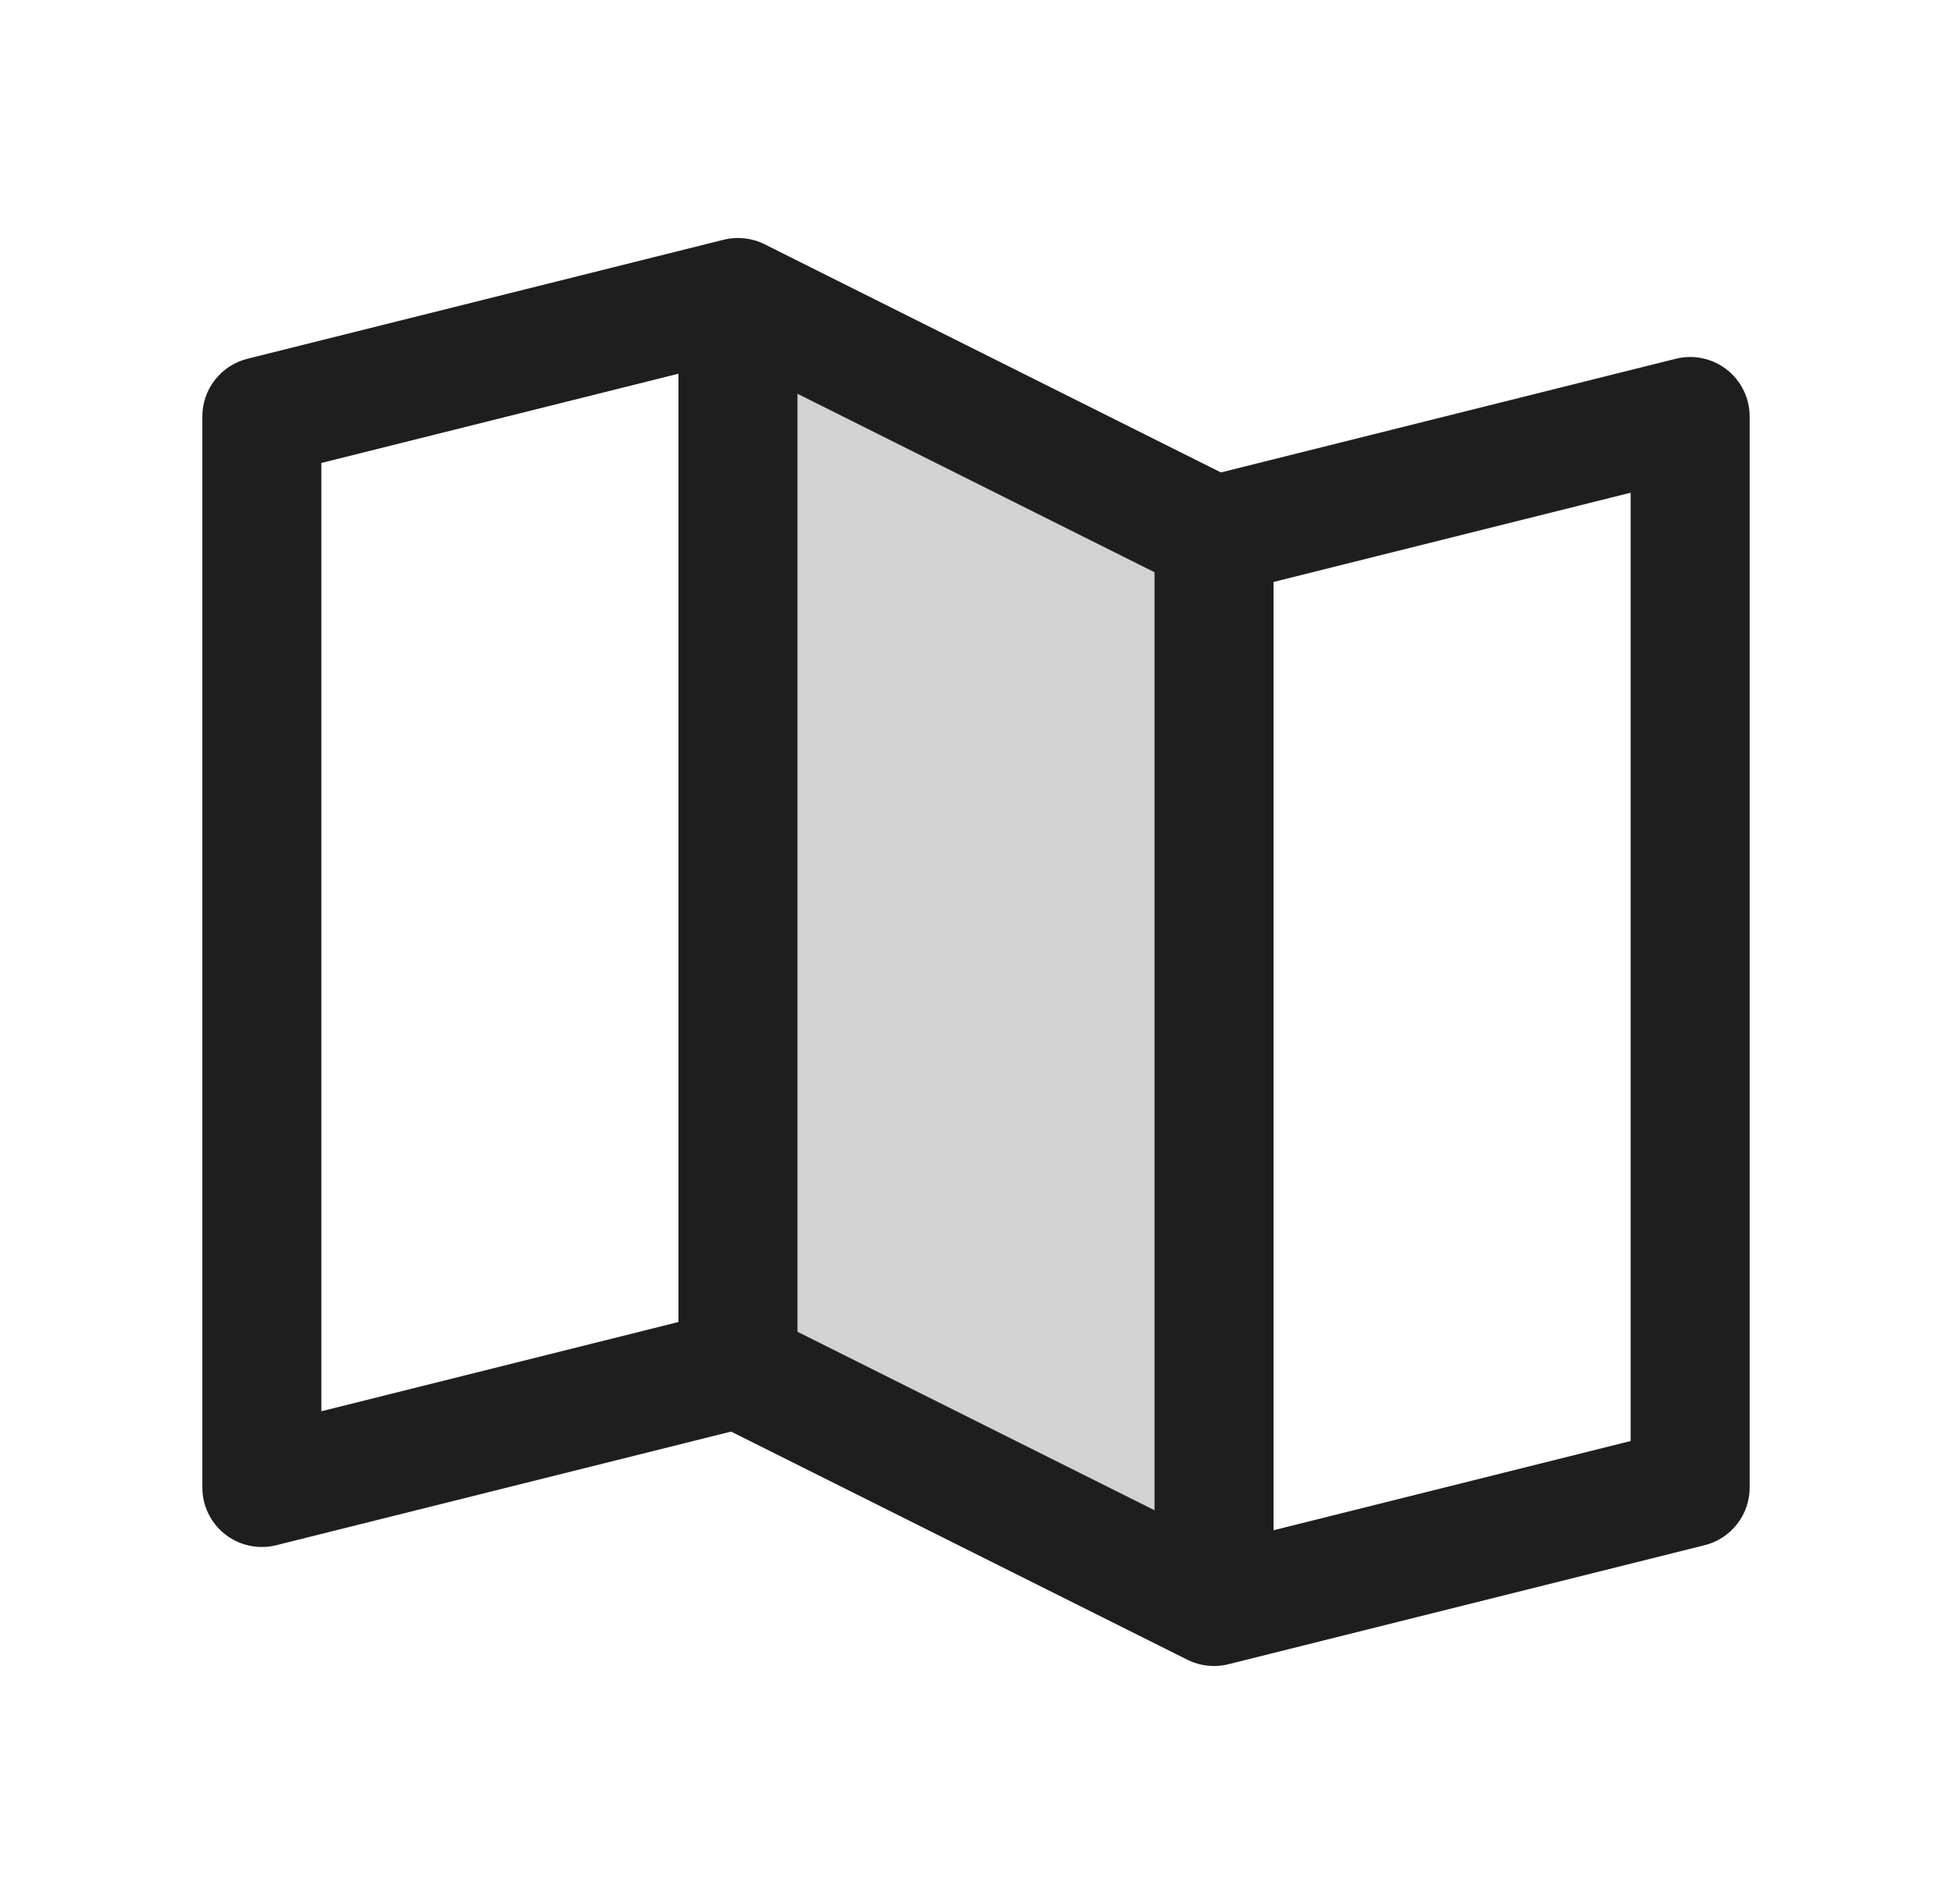 <svg width="41" height="40" viewBox="0 0 41 40" fill="none" xmlns="http://www.w3.org/2000/svg">
<path opacity="0.2" d="M25.5 11.25V33.75L15.5 28.75V6.25L25.5 11.25Z" fill="#1E1E1E"/>
<path d="M36.269 7.764C36.119 7.647 35.945 7.566 35.759 7.527C35.573 7.488 35.381 7.491 35.197 7.537L25.645 9.925L16.059 5.131C15.792 4.998 15.486 4.965 15.197 5.037L5.197 7.537C4.926 7.605 4.686 7.761 4.515 7.981C4.343 8.2 4.25 8.471 4.25 8.75V31.25C4.25 31.44 4.293 31.627 4.377 31.798C4.46 31.969 4.581 32.118 4.731 32.235C4.881 32.352 5.055 32.433 5.241 32.472C5.427 32.512 5.619 32.508 5.803 32.462L15.355 30.075L24.941 34.869C25.115 34.955 25.306 34.999 25.5 35C25.602 35 25.704 34.987 25.803 34.962L35.803 32.462C36.074 32.395 36.314 32.239 36.485 32.019C36.657 31.799 36.75 31.529 36.75 31.25V8.75C36.75 8.56 36.707 8.372 36.623 8.201C36.54 8.03 36.419 7.881 36.269 7.764ZM16.75 8.272L24.25 12.022V31.728L16.75 27.978V8.272ZM6.75 9.726L14.25 7.851V27.773L6.75 29.648V9.726ZM34.25 30.273L26.75 32.148V12.226L34.25 10.351V30.273Z" fill="#1E1E1E"/>
</svg>
